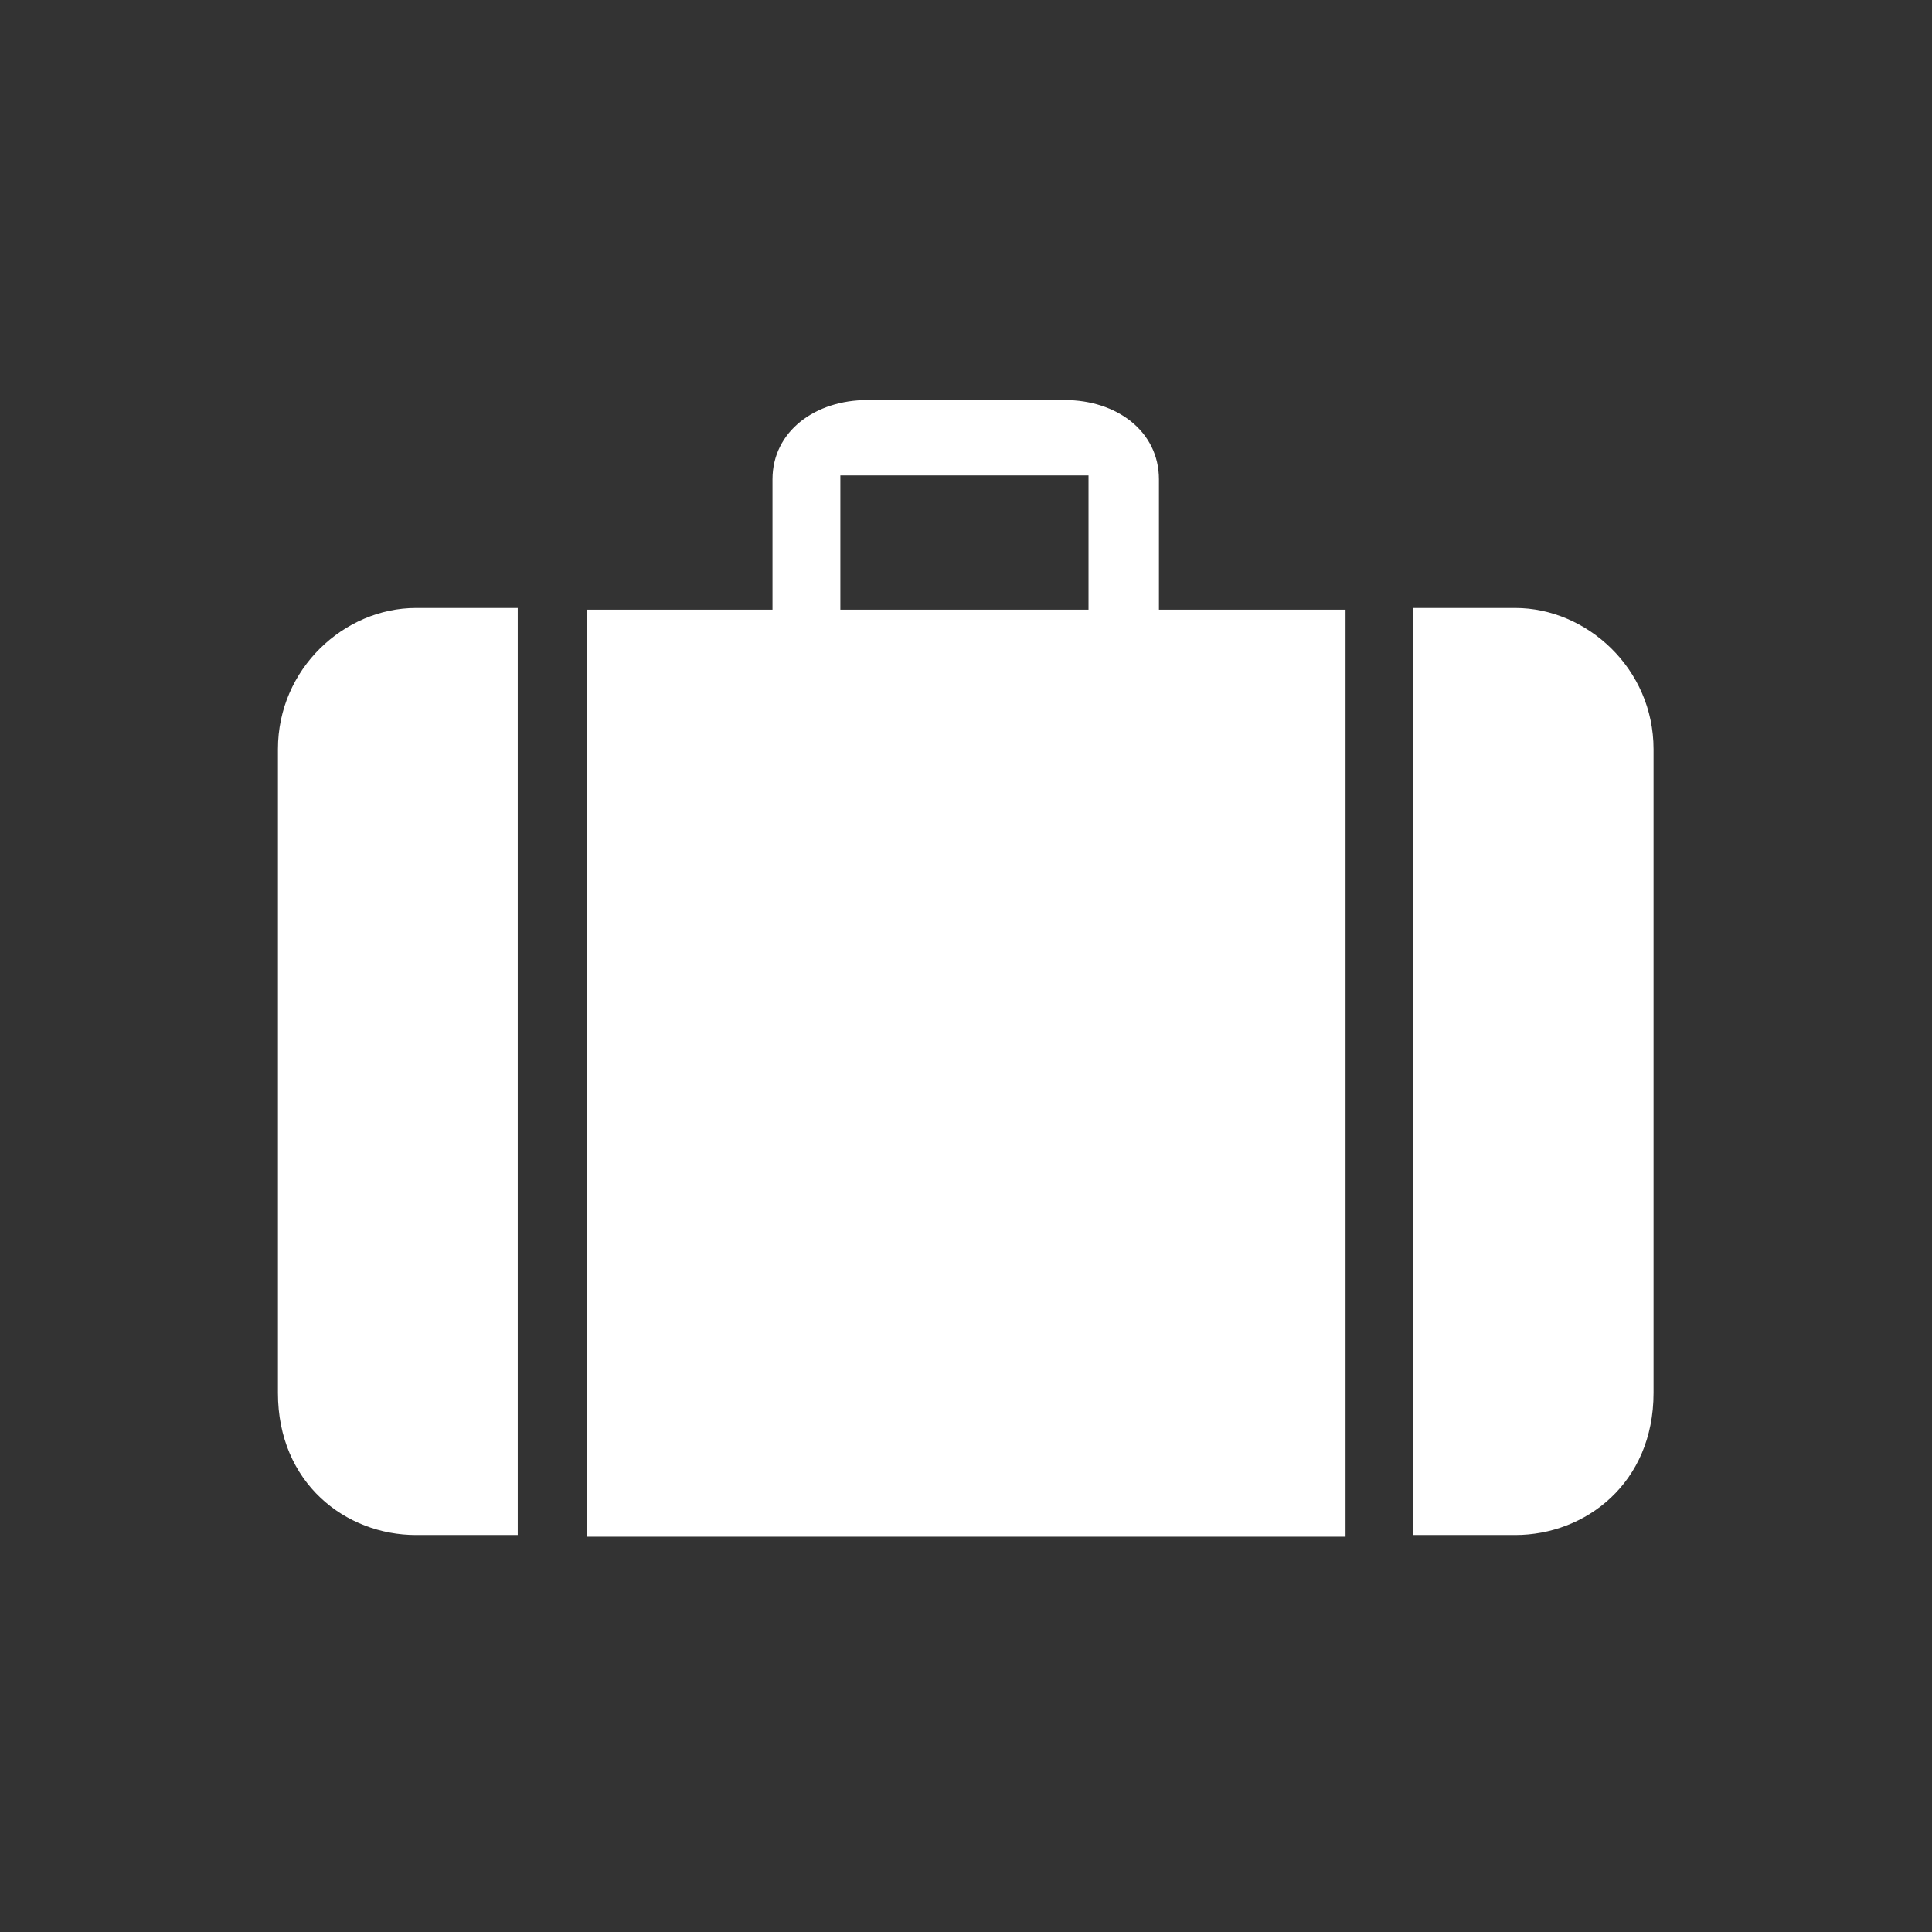 <?xml version="1.0" encoding="UTF-8" standalone="no"?>
<!-- Created with Inkscape (http://www.inkscape.org/) -->

<svg
   xmlns:dc="http://purl.org/dc/elements/1.1/"
   xmlns:cc="http://creativecommons.org/ns#"
   xmlns:rdf="http://www.w3.org/1999/02/22-rdf-syntax-ns#"
   xmlns:svg="http://www.w3.org/2000/svg"
   xmlns="http://www.w3.org/2000/svg"
   xmlns:sodipodi="http://sodipodi.sourceforge.net/DTD/sodipodi-0.dtd"
   xmlns:inkscape="http://www.inkscape.org/namespaces/inkscape"
   width="100"
   height="100"
   viewBox="0 0 100 100"
   id="svg4291"
   version="1.1"
   inkscape:version="0.91 r13725"
   sodipodi:docname="deposito_bagagli.svg">
  <rect x="0" y="0" width="100" height="100" fill="#333333" stroke="none"/>
  <defs
     id="defs4293" />
  <sodipodi:namedview
     id="base"
     pagecolor="#ffffff"
     bordercolor="#666666"
     borderopacity="1.0"
     inkscape:pageopacity="0.0"
     inkscape:pageshadow="2"
     inkscape:zoom="2.8"
     inkscape:cx="-73.772681"
     inkscape:cy="42.253127"
     inkscape:document-units="px"
     inkscape:current-layer="g4144"
     showgrid="false"
     units="px"
     inkscape:window-width="1920"
     inkscape:window-height="1027"
     inkscape:window-x="1272"
     inkscape:window-y="-8"
     inkscape:window-maximized="1"
     showguides="true"
     inkscape:guide-bbox="true">
    <sodipodi:guide
       position="14.286,39.286"
       orientation="1,0"
       id="guide4138" />
    <sodipodi:guide
       position="86.429,50"
       orientation="1,0"
       id="guide4140" />
  </sodipodi:namedview>
  <g
     inkscape:label="Livello 1"
     inkscape:groupmode="layer"
     id="layer1"
     transform="translate(0,-952.362)">
    <g
       id="g4144"
       transform="matrix(0.62,0,0,0.62,117.965,406.263)">
      <path
         inkscape:connector-curvature="0"
         d="m -147.043,1008.953 -8.498,0 c -5.857,0 -11.522,-4.32 -11.522,-11.859 l 0,-53.747 c 0,-6.721 5.545,-11.786 11.522,-11.786 l 8.498,0 0,77.389 z"
         id="path26"
         style="fill:#ffffff;fill-opacity:1" />
      <path
         inkscape:connector-curvature="0"
         d="m -72.267,1008.953 8.498,0 c 5.857,0 11.546,-4.32 11.546,-11.859 l 0,-53.747 c 0,-6.721 -5.57,-11.786 -11.546,-11.786 l -8.498,0 0,77.389 z"
         id="path28"
         style="fill:#ffffff;fill-opacity:1" />
      <path
         inkscape:connector-curvature="0"
         d="m -141.235,931.703 15.459,0 0,-10.874 c 0,-4.057 3.625,-6.626 7.898,-6.626 l 16.515,0 c 4.273,0 7.849,2.569 7.849,6.626 l 0,10.874 15.579,0 0,77.389 -63.3,0 0,-77.389 z m 41.841,0 0,-11.21 -20.716,0 0,11.21 20.716,0 z"
         id="path30"
         style="fill:#ffffff;fill-opacity:1" />
    </g>
  </g>
</svg>
